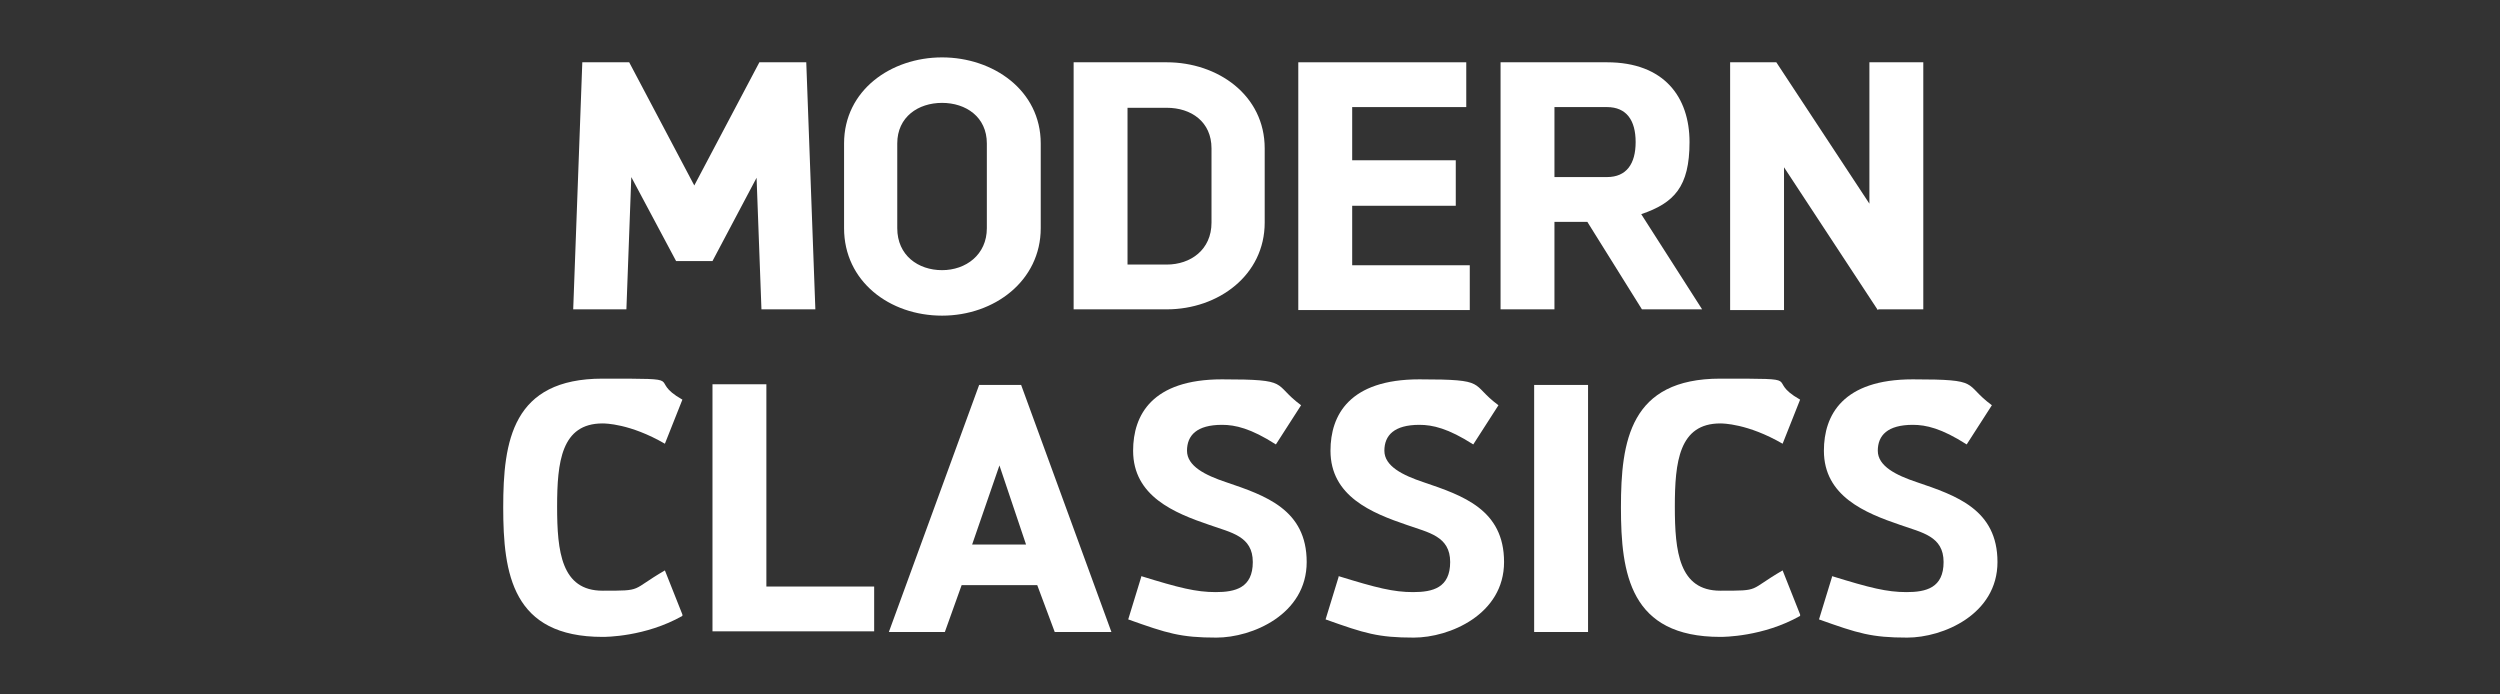 <?xml version="1.0" encoding="UTF-8"?>
<svg id="Calque_1" xmlns="http://www.w3.org/2000/svg" version="1.1" viewBox="0 0 357.2 99.2">
  <rect x="0" y="0" width="357.2" height="99.2" fill="#333333" stroke="none"/>
  <!-- Generator: Adobe Illustrator 29.5.1, SVG Export Plug-In . SVG Version: 2.1.0 Build 141)  -->
  <defs>
    <style>
      .st0 {
        fill: #fff;
      }
    </style>
  </defs>
  <path class="st0" d="M108.8,44.3l-.7-18.9-6.3,11.9h-5.2l-6.4-12-.7,18.9h-7.6l1.3-35.3h6.7l9.3,17.6,9.3-17.6h6.7l1.3,35.3h-7.7Z"/>
  <path class="st0" d="M120.6,20.5c0-7.6,6.7-12.3,14-12.3s14.1,4.7,14.1,12.3v12.1c0,7.5-6.6,12.5-14.1,12.5s-14-4.9-14-12.5v-12.1ZM141,20.5c0-3.8-3-5.8-6.4-5.8s-6.4,2-6.4,5.8v12.1c0,3.9,3,6,6.4,6s6.4-2.2,6.4-6v-12.1Z"/>
  <path class="st0" d="M166.7,8.9c7.3,0,14,4.7,14,12.3v10.6c0,7.5-6.6,12.4-14,12.4h-13.3V8.9h13.3ZM161.1,37.8h5.6c3.4,0,6.4-2.1,6.4-6v-10.6c0-3.8-2.9-5.8-6.4-5.8h-5.6v22.4Z"/>
  <path class="st0" d="M193.2,15.4v7.5h14.8v6.5h-14.8v8.5h16.8v6.4h-24.5V8.9h24v6.4h-16.3Z"/>
  <path class="st0" d="M229.6,8.9c8.2,0,11.8,5,11.8,11.4s-2.2,8.7-6.9,10.3l8.7,13.6h-8.6l-7.8-12.5h-4.7v12.5h-7.7V8.9h15.2ZM222.1,25.3h7.5c2.8,0,4.1-1.9,4.1-5s-1.3-5-4.1-5h-7.5v9.9Z"/>
  <path class="st0" d="M268.3,44.3l-13.4-20.4v20.4h-7.7V8.9h6.6l13.3,20.2V8.9h7.7v35.3h-6.4Z"/>
  <path class="st0" d="M97.5,88c-5.3,3-11,3-11.4,3-12.9,0-14.2-9-14.2-18.5s1.3-18.4,14.2-18.4,6.1,0,11.4,3l-2.5,6.3c-5-2.9-8.6-2.9-8.9-2.9-5.9,0-6.5,5.5-6.5,11.9s.6,12,6.5,12,3.9,0,8.9-2.9l2.5,6.3Z"/>
  <path class="st0" d="M124.9,83.8v6.4h-23.1v-35.3h7.7v28.9h15.4Z"/>
  <path class="st0" d="M150.7,90.3l-2.5-6.7h-10.8l-2.4,6.7h-8l12.9-35.3h6l12.9,35.3h-7.9ZM146.6,77.8l-3.8-11.3-3.9,11.3h7.7Z"/>
  <path class="st0" d="M163,82.3c5.5,1.7,7.9,2.3,10.7,2.3s5.3-.6,5.3-4.3-3.1-4.2-6.2-5.3c-5-1.7-10.9-4.1-10.9-10.6,0-5.1,2.7-10.2,12.7-10.2s7.1.6,11.3,3.7l-3.6,5.6c-3.6-2.3-5.8-2.8-7.7-2.8-3.6,0-5,1.5-5,3.7s2.6,3.5,5.6,4.5c5.6,1.9,11.5,3.9,11.5,11.4s-7.8,10.8-12.9,10.8-7-.6-12.6-2.6l1.9-6.2Z"/>
  <path class="st0" d="M191.2,82.3c5.5,1.7,7.9,2.3,10.7,2.3s5.3-.6,5.3-4.3-3.1-4.2-6.2-5.3c-5-1.7-10.9-4.1-10.9-10.6,0-5.1,2.7-10.2,12.7-10.2s7.1.6,11.3,3.7l-3.6,5.6c-3.6-2.3-5.8-2.8-7.7-2.8-3.6,0-5,1.5-5,3.7s2.6,3.5,5.6,4.5c5.6,1.9,11.5,3.9,11.5,11.4s-7.8,10.8-12.9,10.8-7-.6-12.6-2.6l1.9-6.2Z"/>
  <path class="st0" d="M219.2,90.3v-35.3h7.7v35.3h-7.7Z"/>
  <path class="st0" d="M257.2,88c-5.3,3-11,3-11.4,3-12.9,0-14.2-9-14.2-18.5s1.3-18.4,14.2-18.4,6.1,0,11.4,3l-2.5,6.3c-5-2.9-8.6-2.9-8.9-2.9-5.9,0-6.5,5.5-6.5,11.9s.6,12,6.5,12,3.9,0,8.9-2.9l2.5,6.3Z"/>
  <path class="st0" d="M261.7,82.3c5.5,1.7,7.9,2.3,10.7,2.3s5.3-.6,5.3-4.3-3.1-4.2-6.2-5.3c-5-1.7-10.9-4.1-10.9-10.6,0-5.1,2.7-10.2,12.7-10.2s7.1.6,11.3,3.7l-3.6,5.6c-3.6-2.3-5.8-2.8-7.7-2.8-3.6,0-5,1.5-5,3.7s2.6,3.5,5.6,4.5c5.6,1.9,11.5,3.9,11.5,11.4s-7.8,10.8-12.9,10.8-7-.6-12.6-2.6l1.9-6.2Z"/>
</svg>